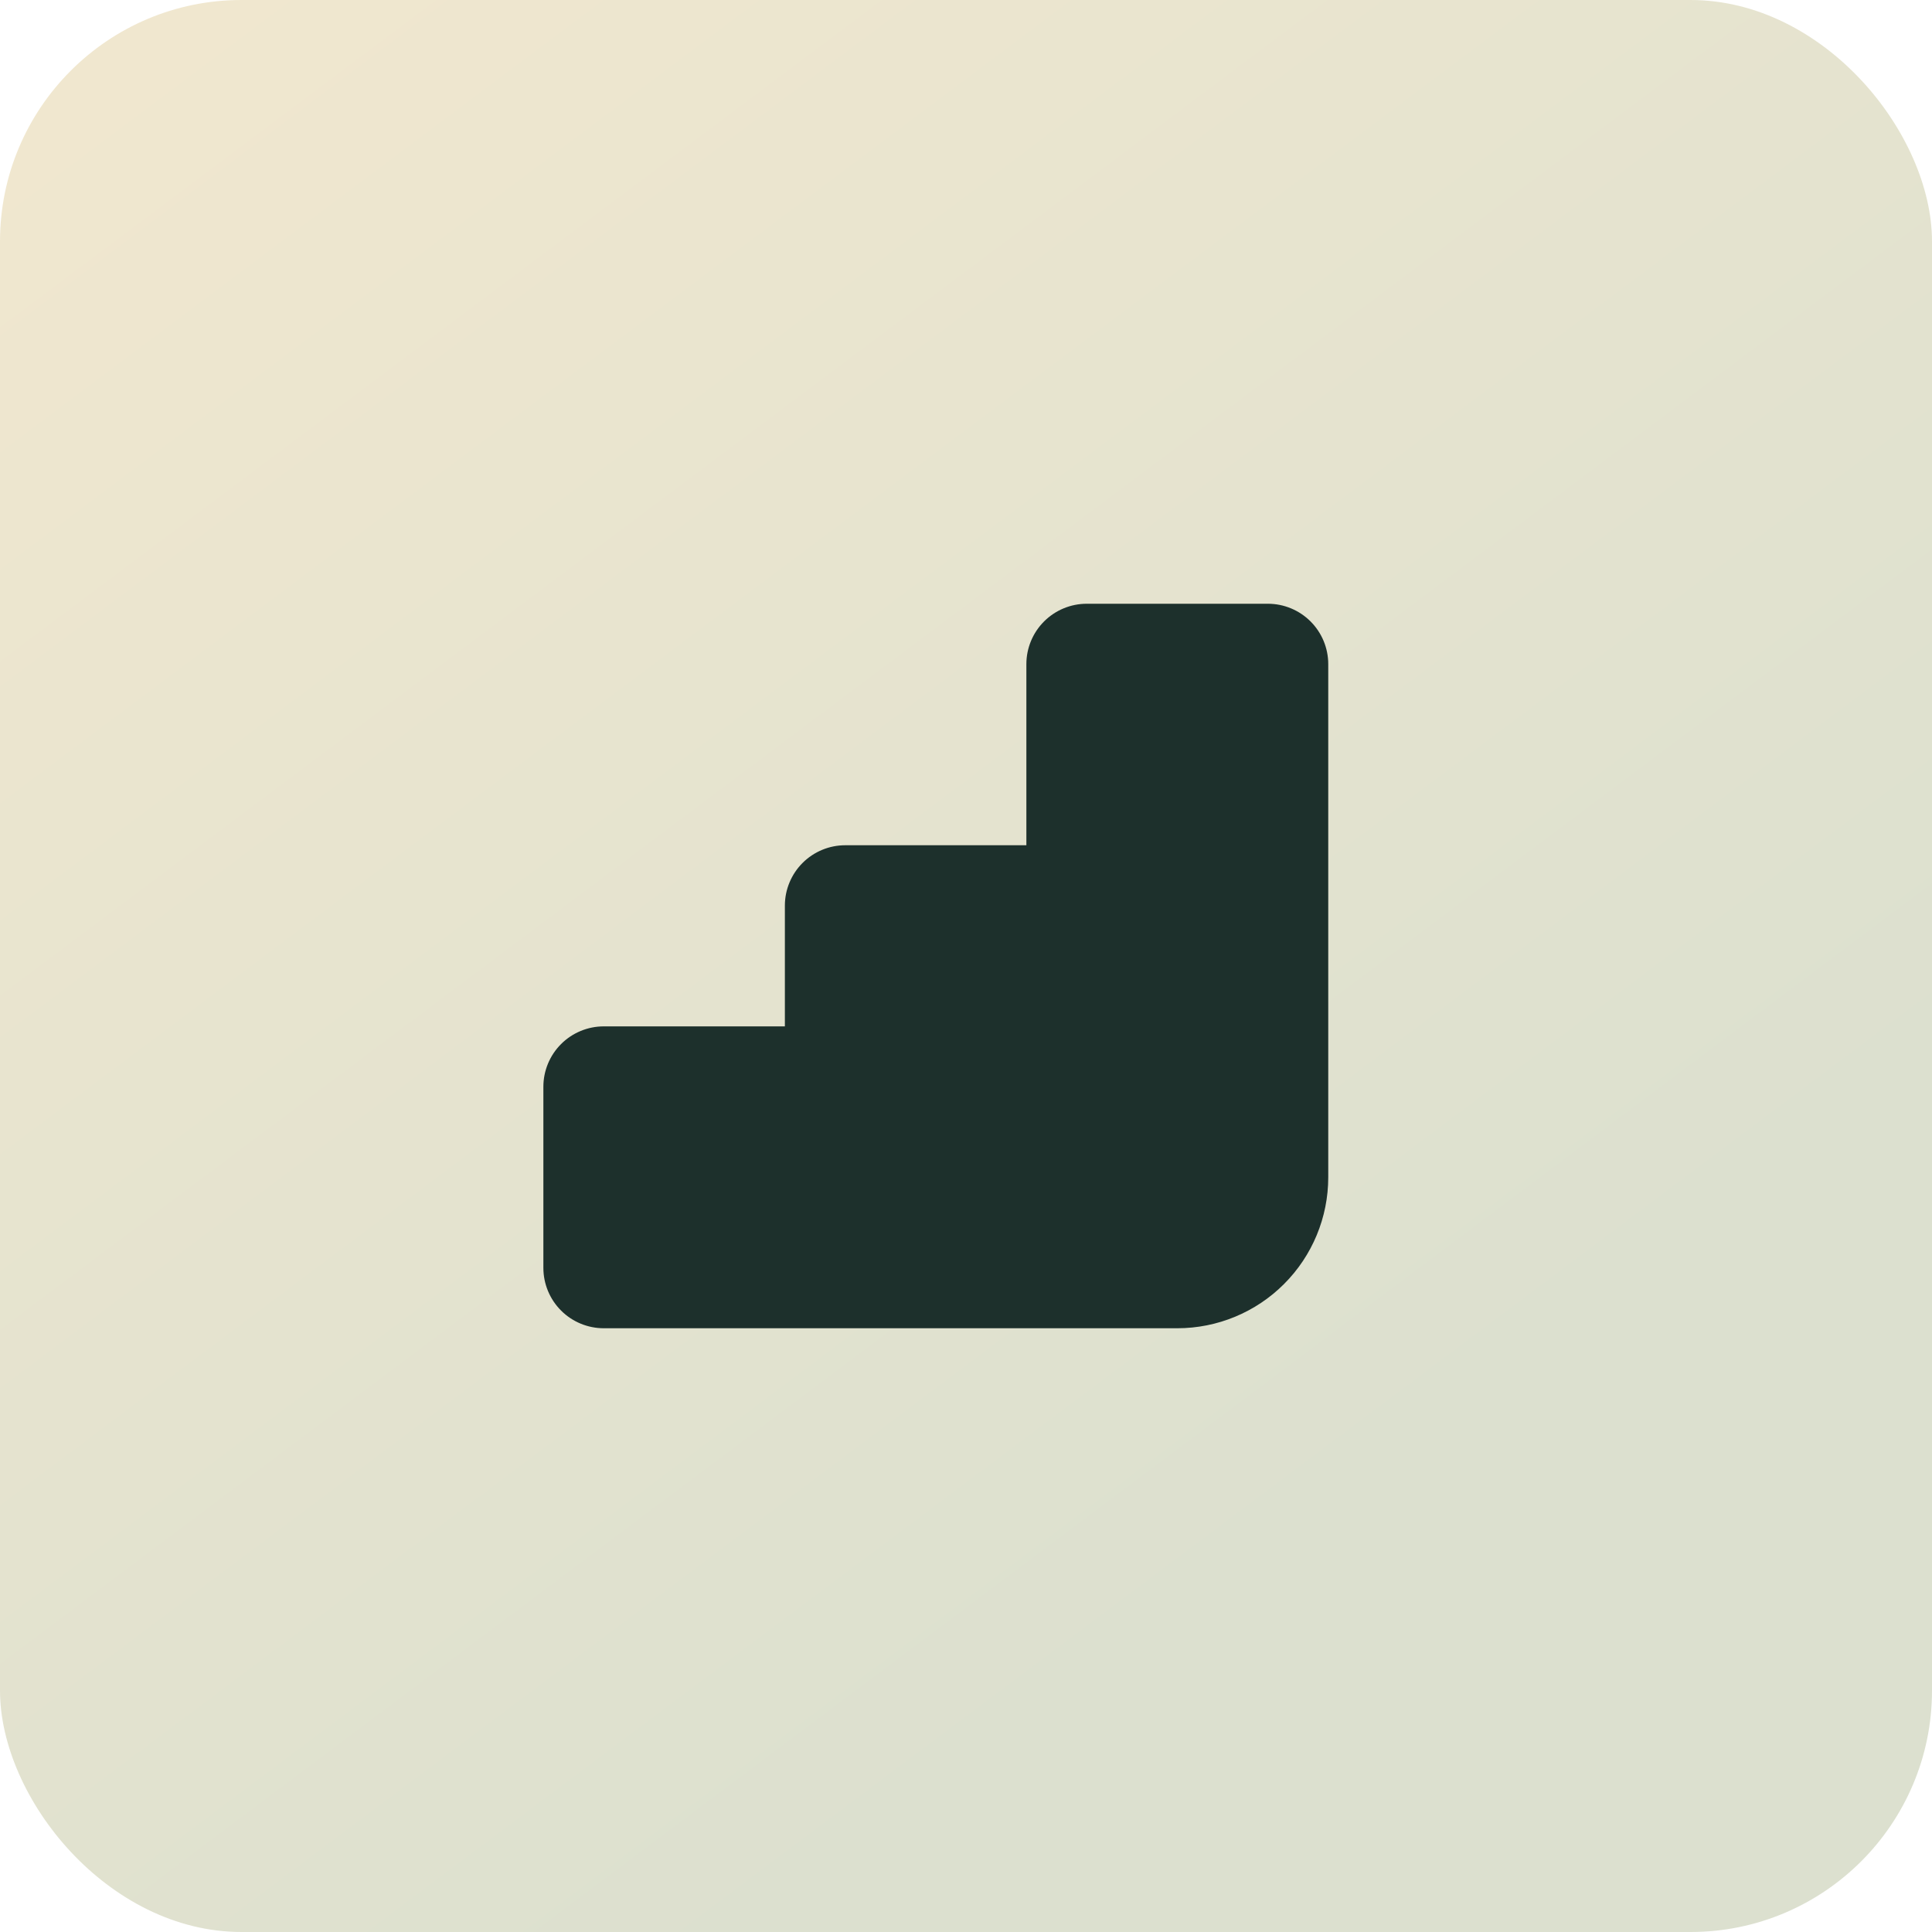<?xml version="1.0" encoding="utf-8"?>
<svg xmlns="http://www.w3.org/2000/svg" fill="none" height="100%" overflow="visible" preserveAspectRatio="none" style="display: block;" viewBox="0 0 64 64" width="100%">
<g id="Frame 1000003425">
<rect fill="url(#paint0_linear_0_2929)" height="64" rx="8" width="64"/>
<g id="fluent:step-16-filled">
<path d="M34 22C34 21.47 34.211 20.961 34.586 20.586C34.961 20.211 35.47 20 36 20H42C42.53 20 43.039 20.211 43.414 20.586C43.789 20.961 44 21.47 44 22V39C44 40.326 43.473 41.598 42.535 42.535C41.598 43.473 40.326 44 39 44H20C19.47 44 18.961 43.789 18.586 43.414C18.211 43.039 18 42.53 18 42V36C18 35.47 18.211 34.961 18.586 34.586C18.961 34.211 19.47 34 20 34H26V30C26 29.47 26.211 28.961 26.586 28.586C26.961 28.211 27.47 28 28 28H34V22Z" fill="#1D302C" id="Vector"/>
</g>
</g>
<defs>
<linearGradient gradientUnits="userSpaceOnUse" id="paint0_linear_0_2929" x1="7.067" x2="44.267" y1="-4.51159e-07" y2="49.6">
<stop stop-color="#F0E7CF"/>
<stop offset="1" stop-color="#DCE0CF"/>
</linearGradient>
</defs>
</svg>